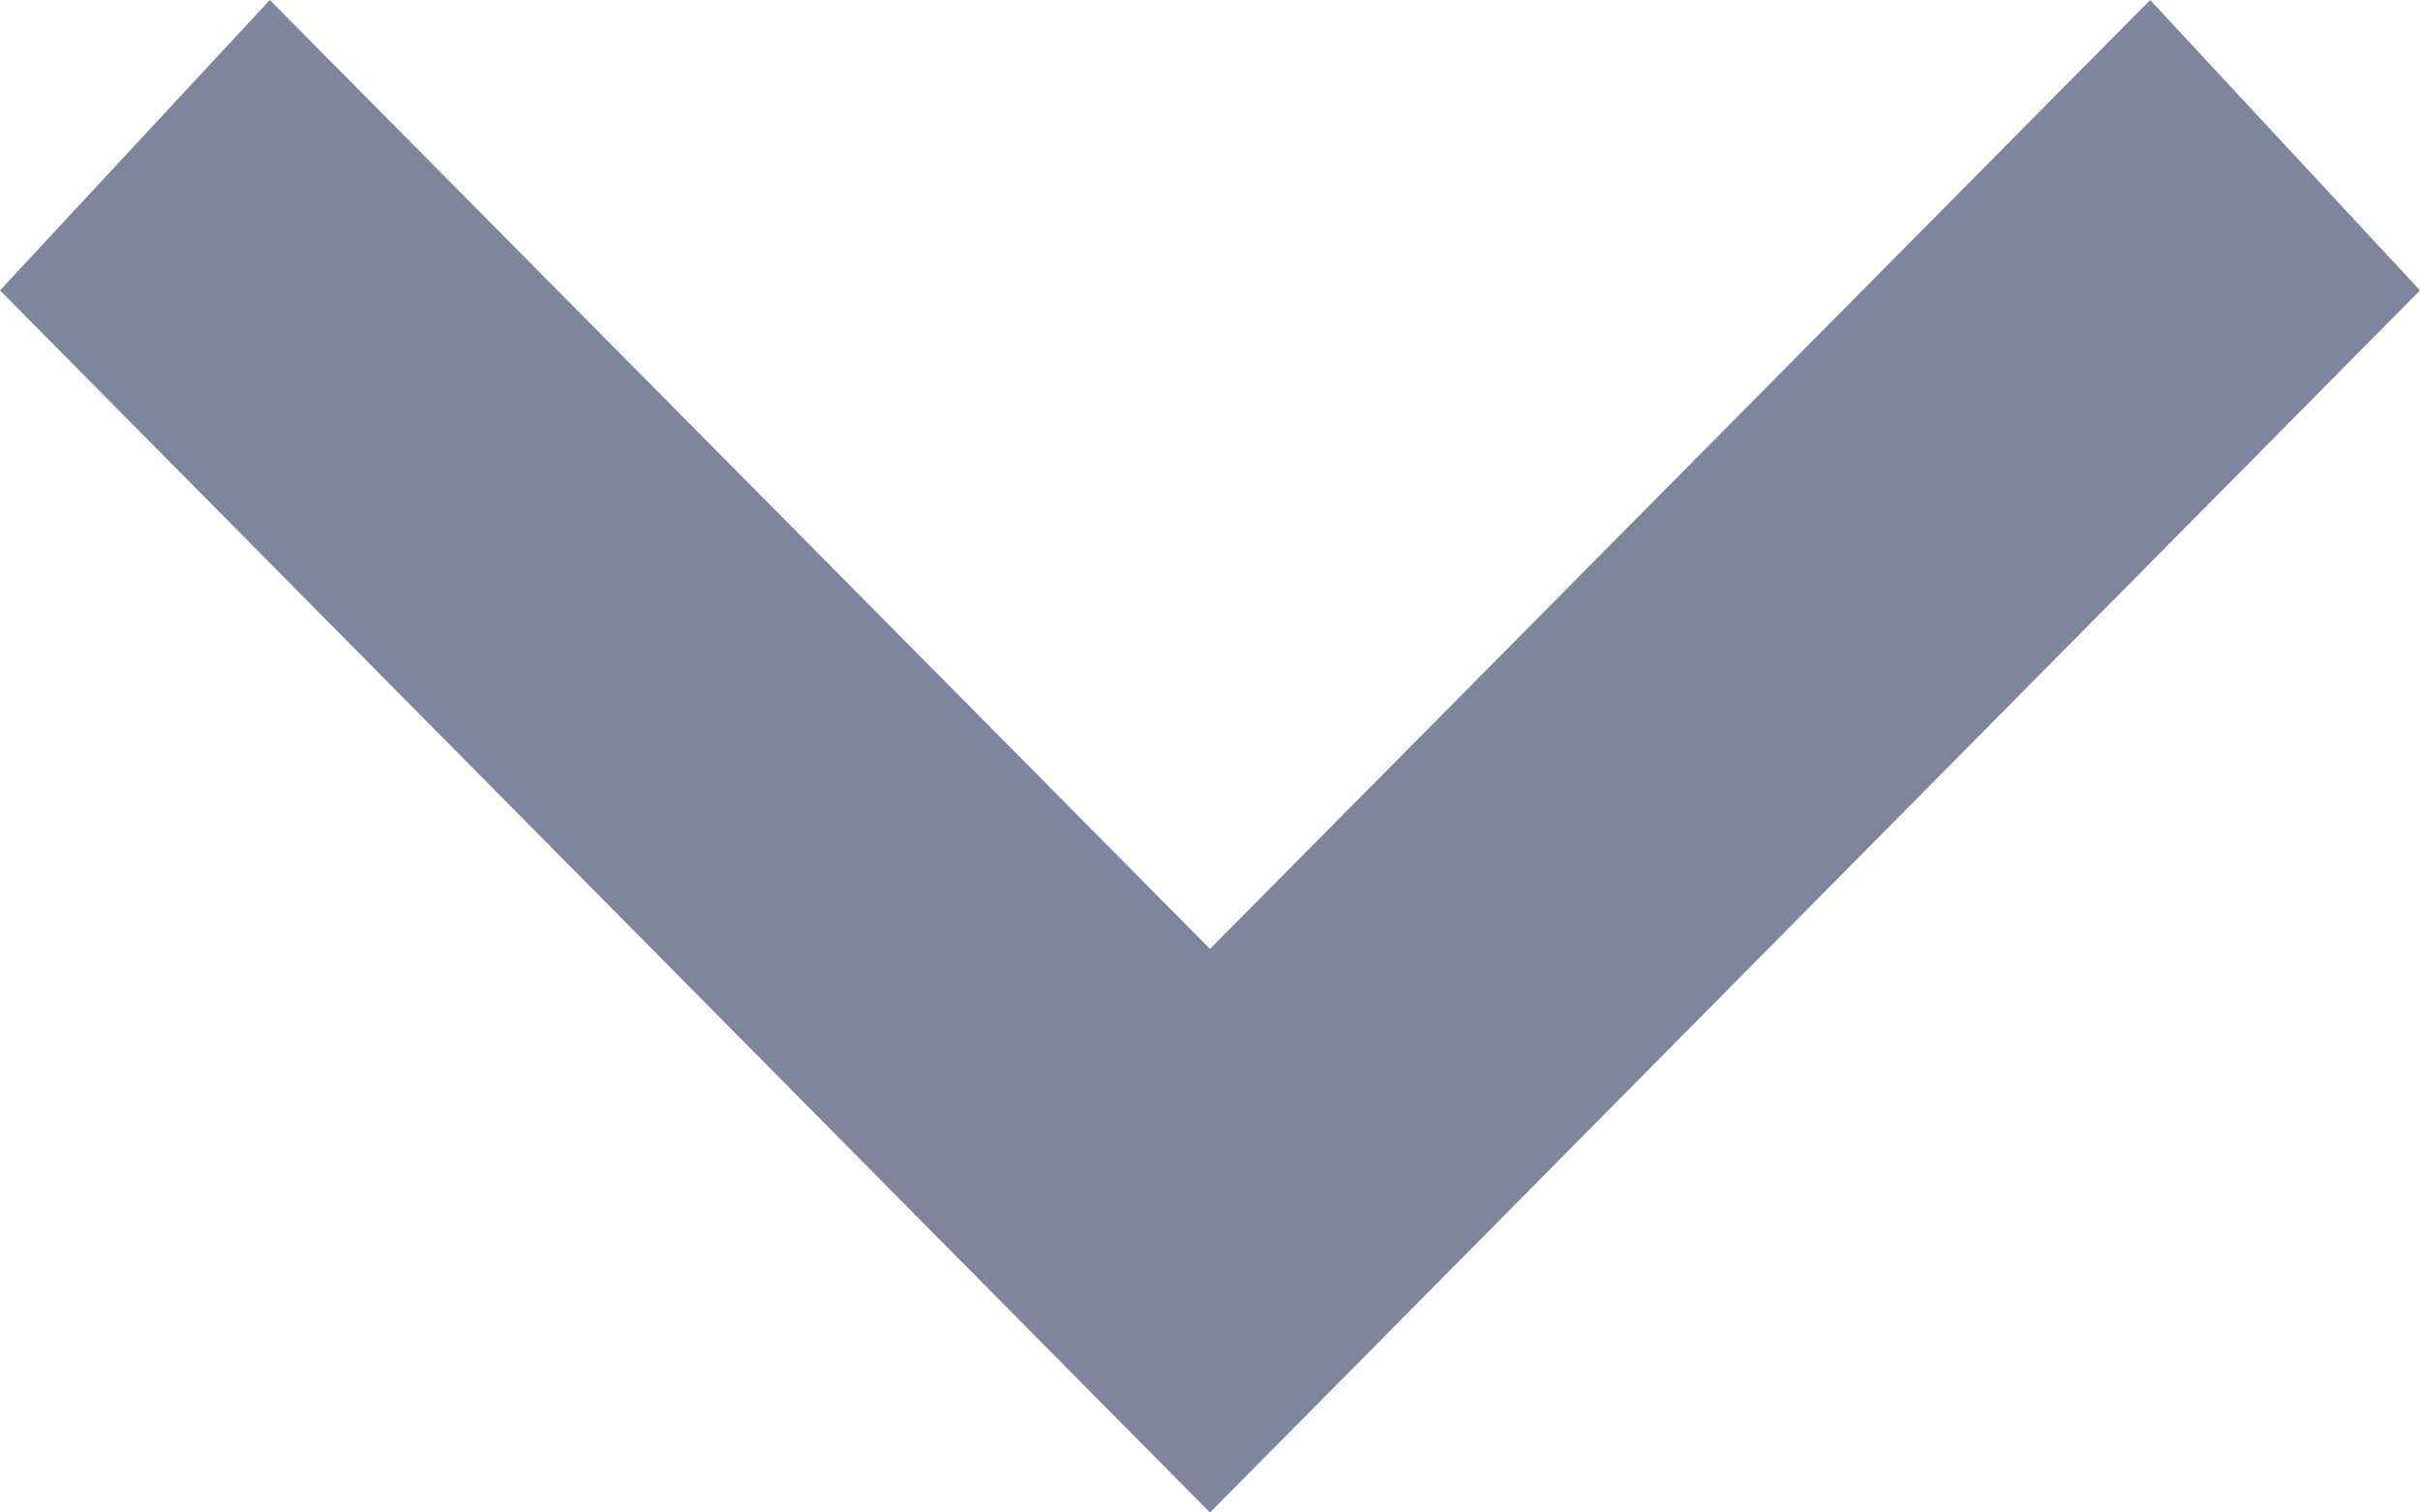 <svg xmlns="http://www.w3.org/2000/svg" width="8" height="5" viewBox="0 0 8 5">
  <g id="Symbol_2" data-name="Symbol 2" transform="translate(5519 -2377) rotate(90)">
    <path id="Icon" d="M3.137,4,0,7.108.96,8,4.55,4.446,5,4l-.45-.446L.96,0,0,.892Z" transform="translate(2377 5511)" fill="#7f859d" fill-rule="evenodd"/>
  </g>
</svg>
